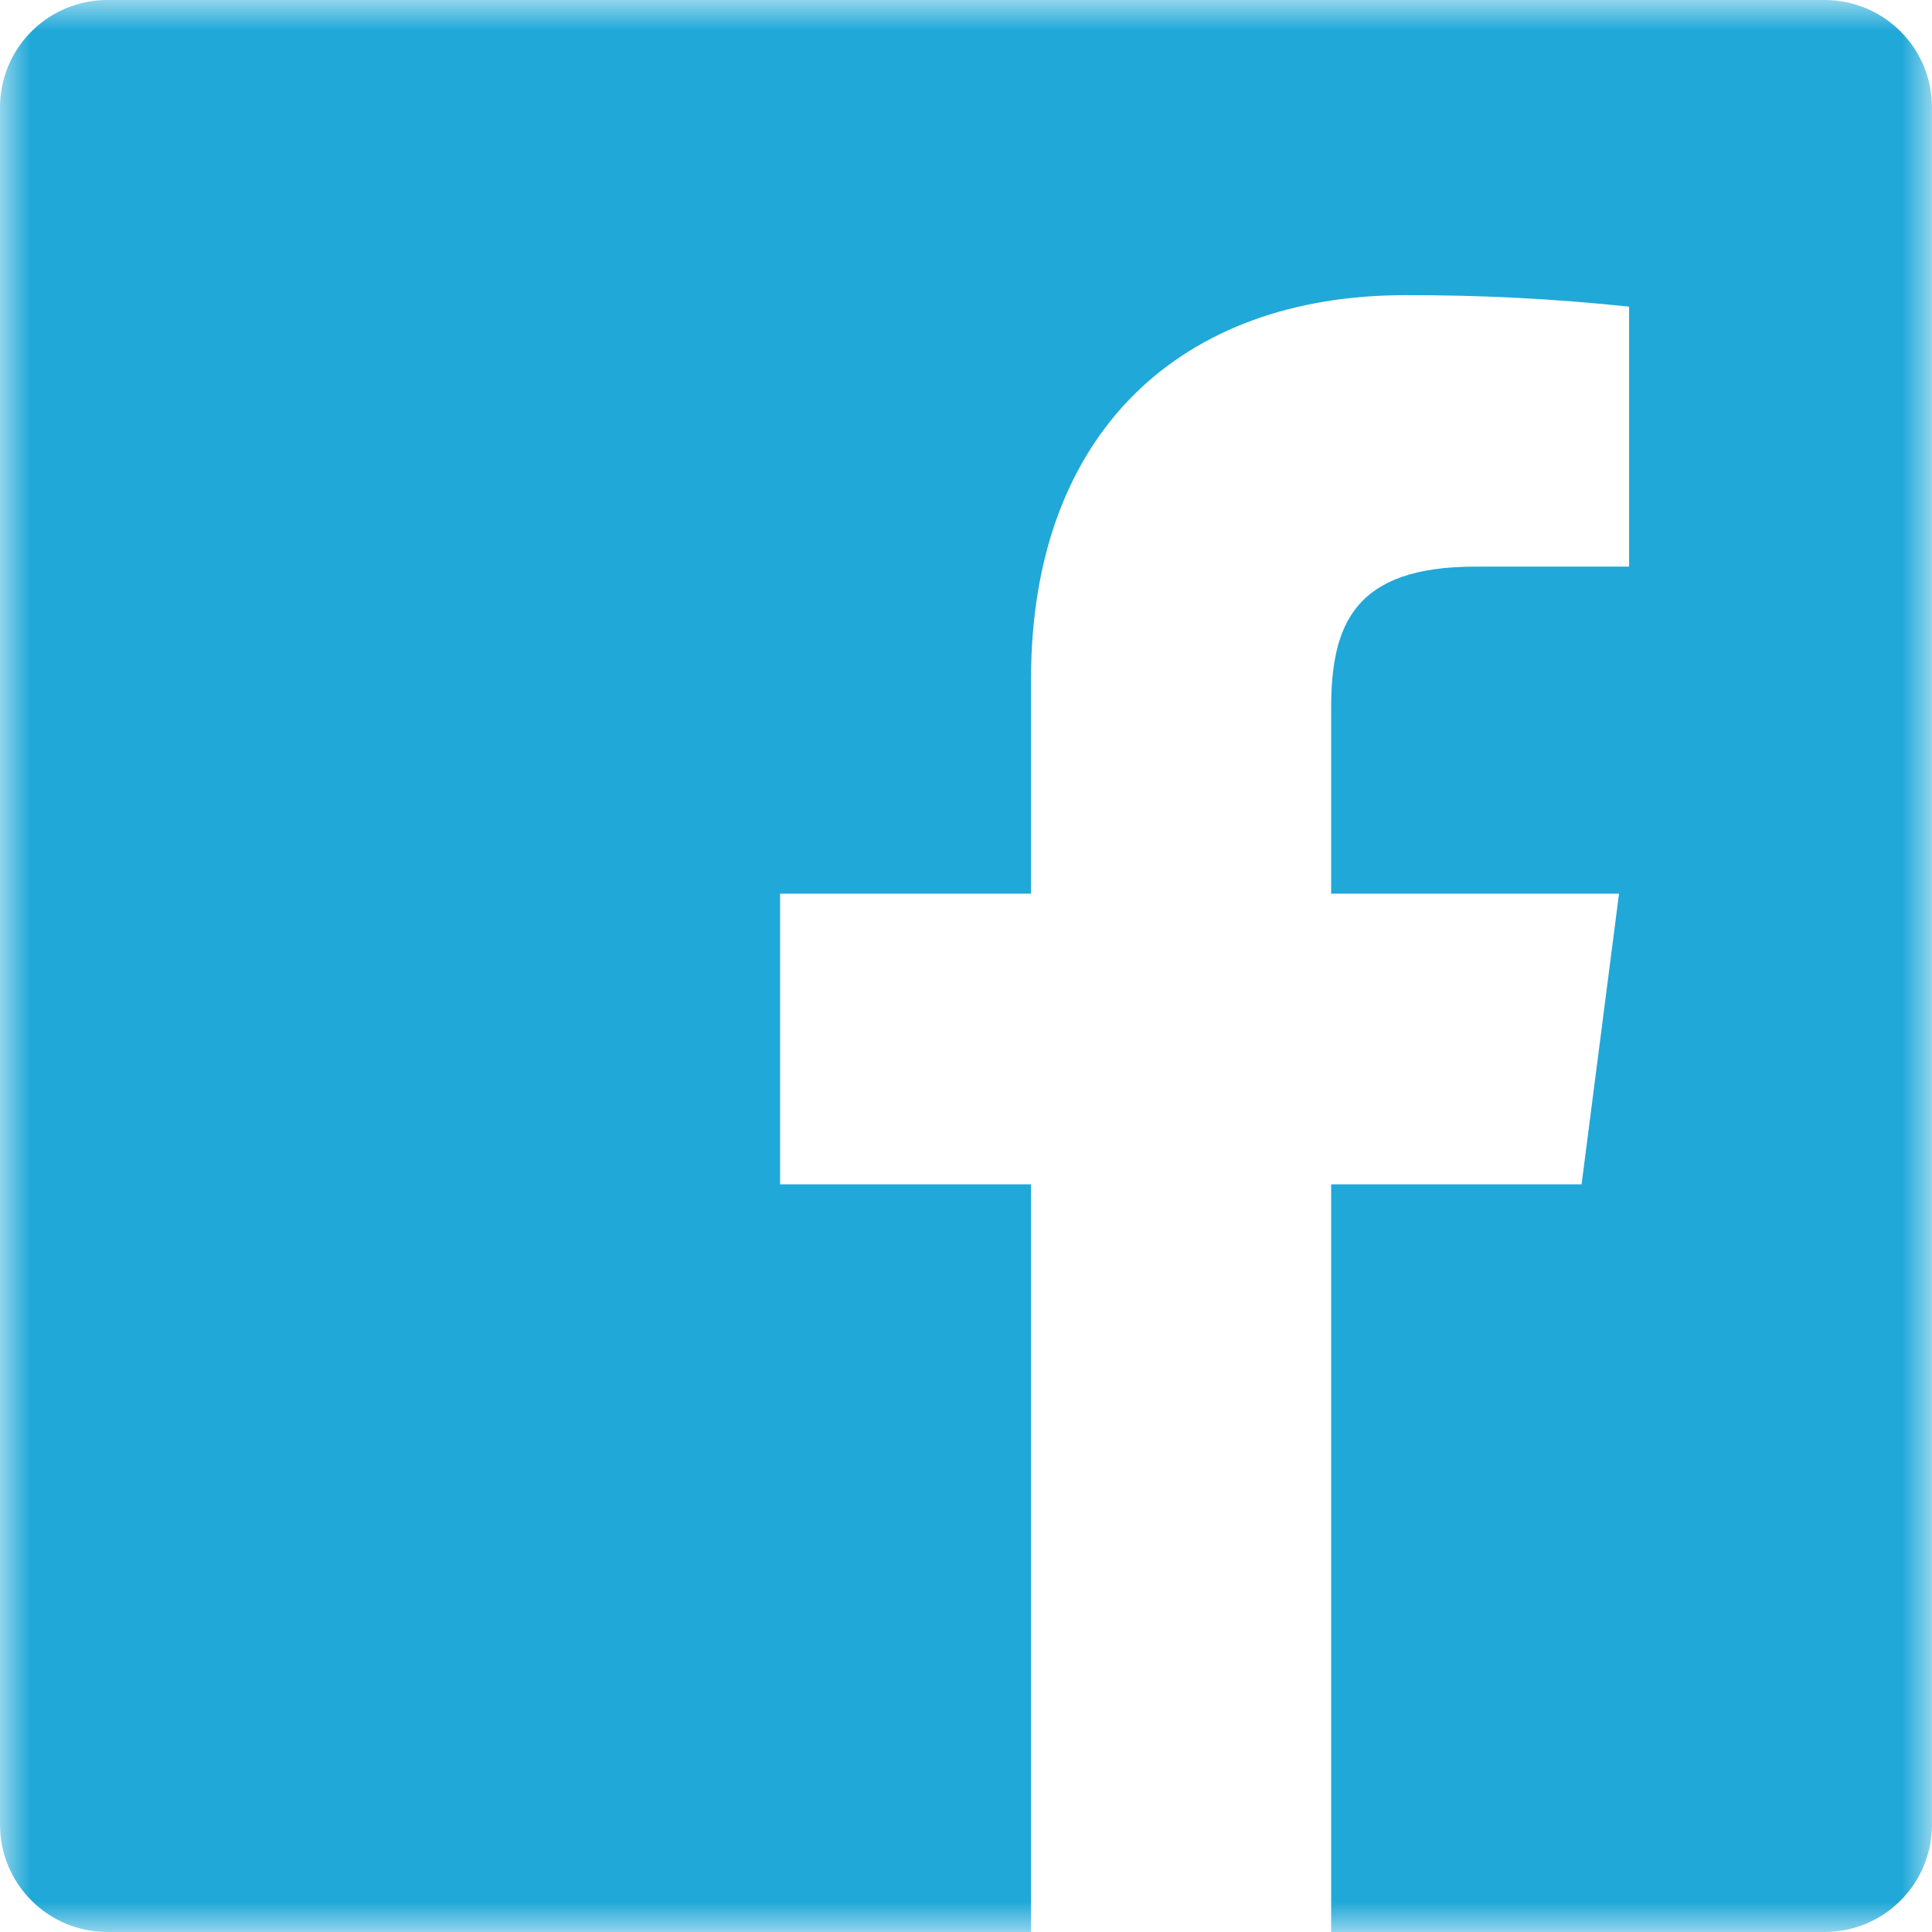 <svg xmlns="http://www.w3.org/2000/svg" width="32" height="32" viewBox="0 0 32 32" fill="none">
  <mask id="mask0_20_110" style="mask-type:luminance" maskUnits="userSpaceOnUse" x="0" y="0" width="32" height="32">
    <path d="M32 0H0V32H32V0Z" fill="white"/>
  </mask>
  <g mask="url(#mask0_20_110)">
    <path d="M22.048 32V19.616H26.196L26.816 14.802H22.048V11.73C22.048 10.336 22.436 9.385 24.434 9.385H26.983V5.079C25.749 4.948 24.509 4.885 23.268 4.889C19.593 4.889 17.077 7.132 17.077 11.253V14.802H12.921V19.616H17.077V32H1.778C1.306 32 0.854 31.813 0.521 31.479C0.187 31.146 0 30.694 0 30.222V1.778C0 1.306 0.187 0.854 0.521 0.521C0.854 0.187 1.306 0 1.778 0H30.222C30.694 0 31.146 0.187 31.479 0.521C31.813 0.854 32 1.306 32 1.778V30.222C32 30.694 31.813 31.146 31.479 31.479C31.146 31.813 30.694 32 30.222 32H22.048Z" fill="#20A8D8"/>
  </g>
</svg>